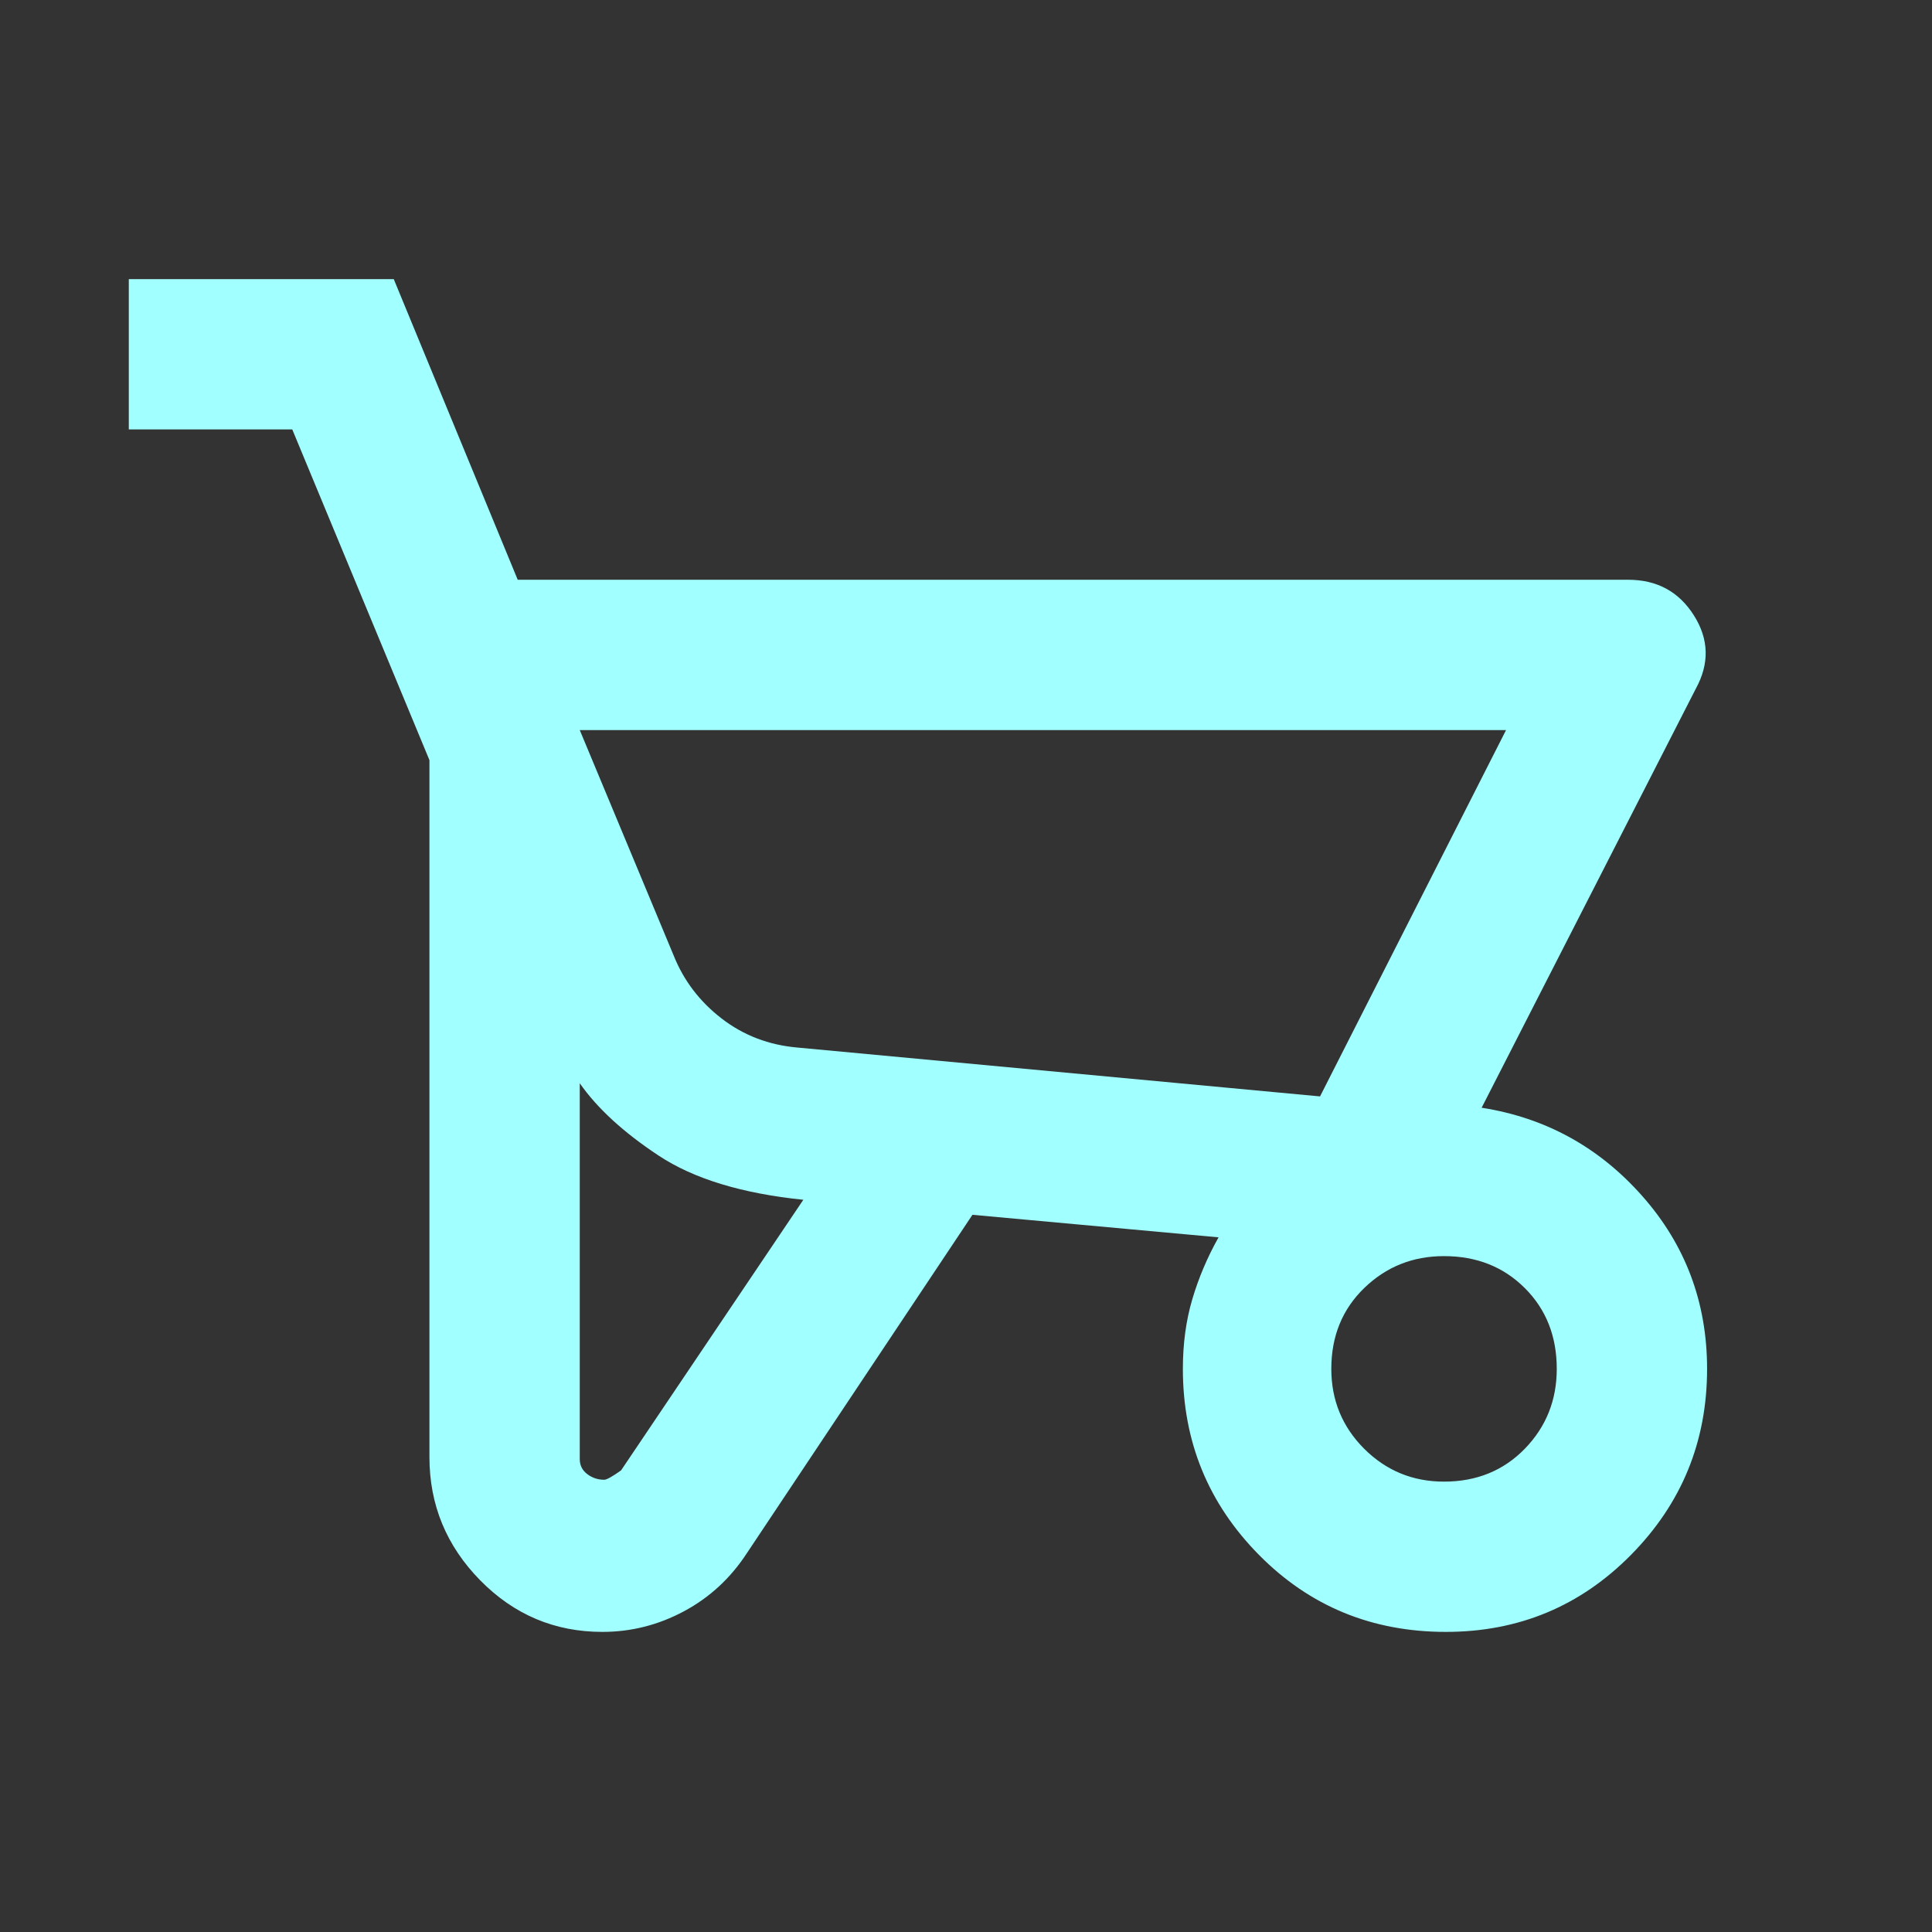 <svg width="36" height="36" viewBox="0 0 36 36" fill="none" xmlns="http://www.w3.org/2000/svg">
<rect x="0" y="0" width="36" height="36" fill="#333333" stroke="none"/>
<mask id="mask0_3600_1397" style="mask-type:alpha" maskUnits="userSpaceOnUse" x="1" y="1" width="34" height="34">
<rect x="1" y="1" width="33.61" height="33.61" fill="#D9D9D9"/>
</mask>
<g mask="url(#mask0_3600_1397)">
<path d="M11.223 30.408C10.336 30.408 9.577 30.087 8.947 29.446C8.317 28.804 8.002 28.039 8.002 27.152V14.164L5.446 8.002H2.4V5.201H7.337L9.647 10.803H30.338C30.875 10.803 31.284 11.024 31.564 11.468C31.844 11.911 31.855 12.367 31.599 12.833L27.608 20.641C28.798 20.827 29.796 21.376 30.601 22.286C31.406 23.196 31.809 24.27 31.809 25.507C31.809 26.861 31.336 28.016 30.391 28.973C29.446 29.93 28.296 30.408 26.942 30.408C25.565 30.408 24.404 29.93 23.459 28.973C22.514 28.016 22.041 26.861 22.041 25.507C22.041 25.04 22.099 24.608 22.216 24.212C22.333 23.815 22.496 23.43 22.706 23.056L18.12 22.636L13.919 28.938C13.615 29.405 13.224 29.767 12.746 30.023C12.267 30.28 11.76 30.408 11.223 30.408ZM24.597 20.43L28.063 13.604H10.803L12.553 17.805C12.74 18.272 13.038 18.663 13.446 18.978C13.854 19.293 14.327 19.474 14.864 19.52L24.597 20.43ZM11.258 27.573C11.305 27.573 11.41 27.514 11.573 27.398L14.969 22.356C13.825 22.239 12.927 21.965 12.273 21.533C11.62 21.102 11.13 20.652 10.803 20.185V27.187C10.803 27.304 10.85 27.398 10.943 27.468C11.036 27.538 11.141 27.573 11.258 27.573ZM26.907 27.608C27.514 27.608 28.016 27.403 28.413 26.995C28.81 26.586 29.008 26.09 29.008 25.507C29.008 24.9 28.81 24.398 28.413 24.002C28.016 23.605 27.514 23.406 26.907 23.406C26.324 23.406 25.828 23.605 25.419 24.002C25.011 24.398 24.807 24.9 24.807 25.507C24.807 26.09 25.011 26.586 25.419 26.995C25.828 27.403 26.324 27.608 26.907 27.608Z" fill="#A2FFFF"/>
</g>
</svg>
